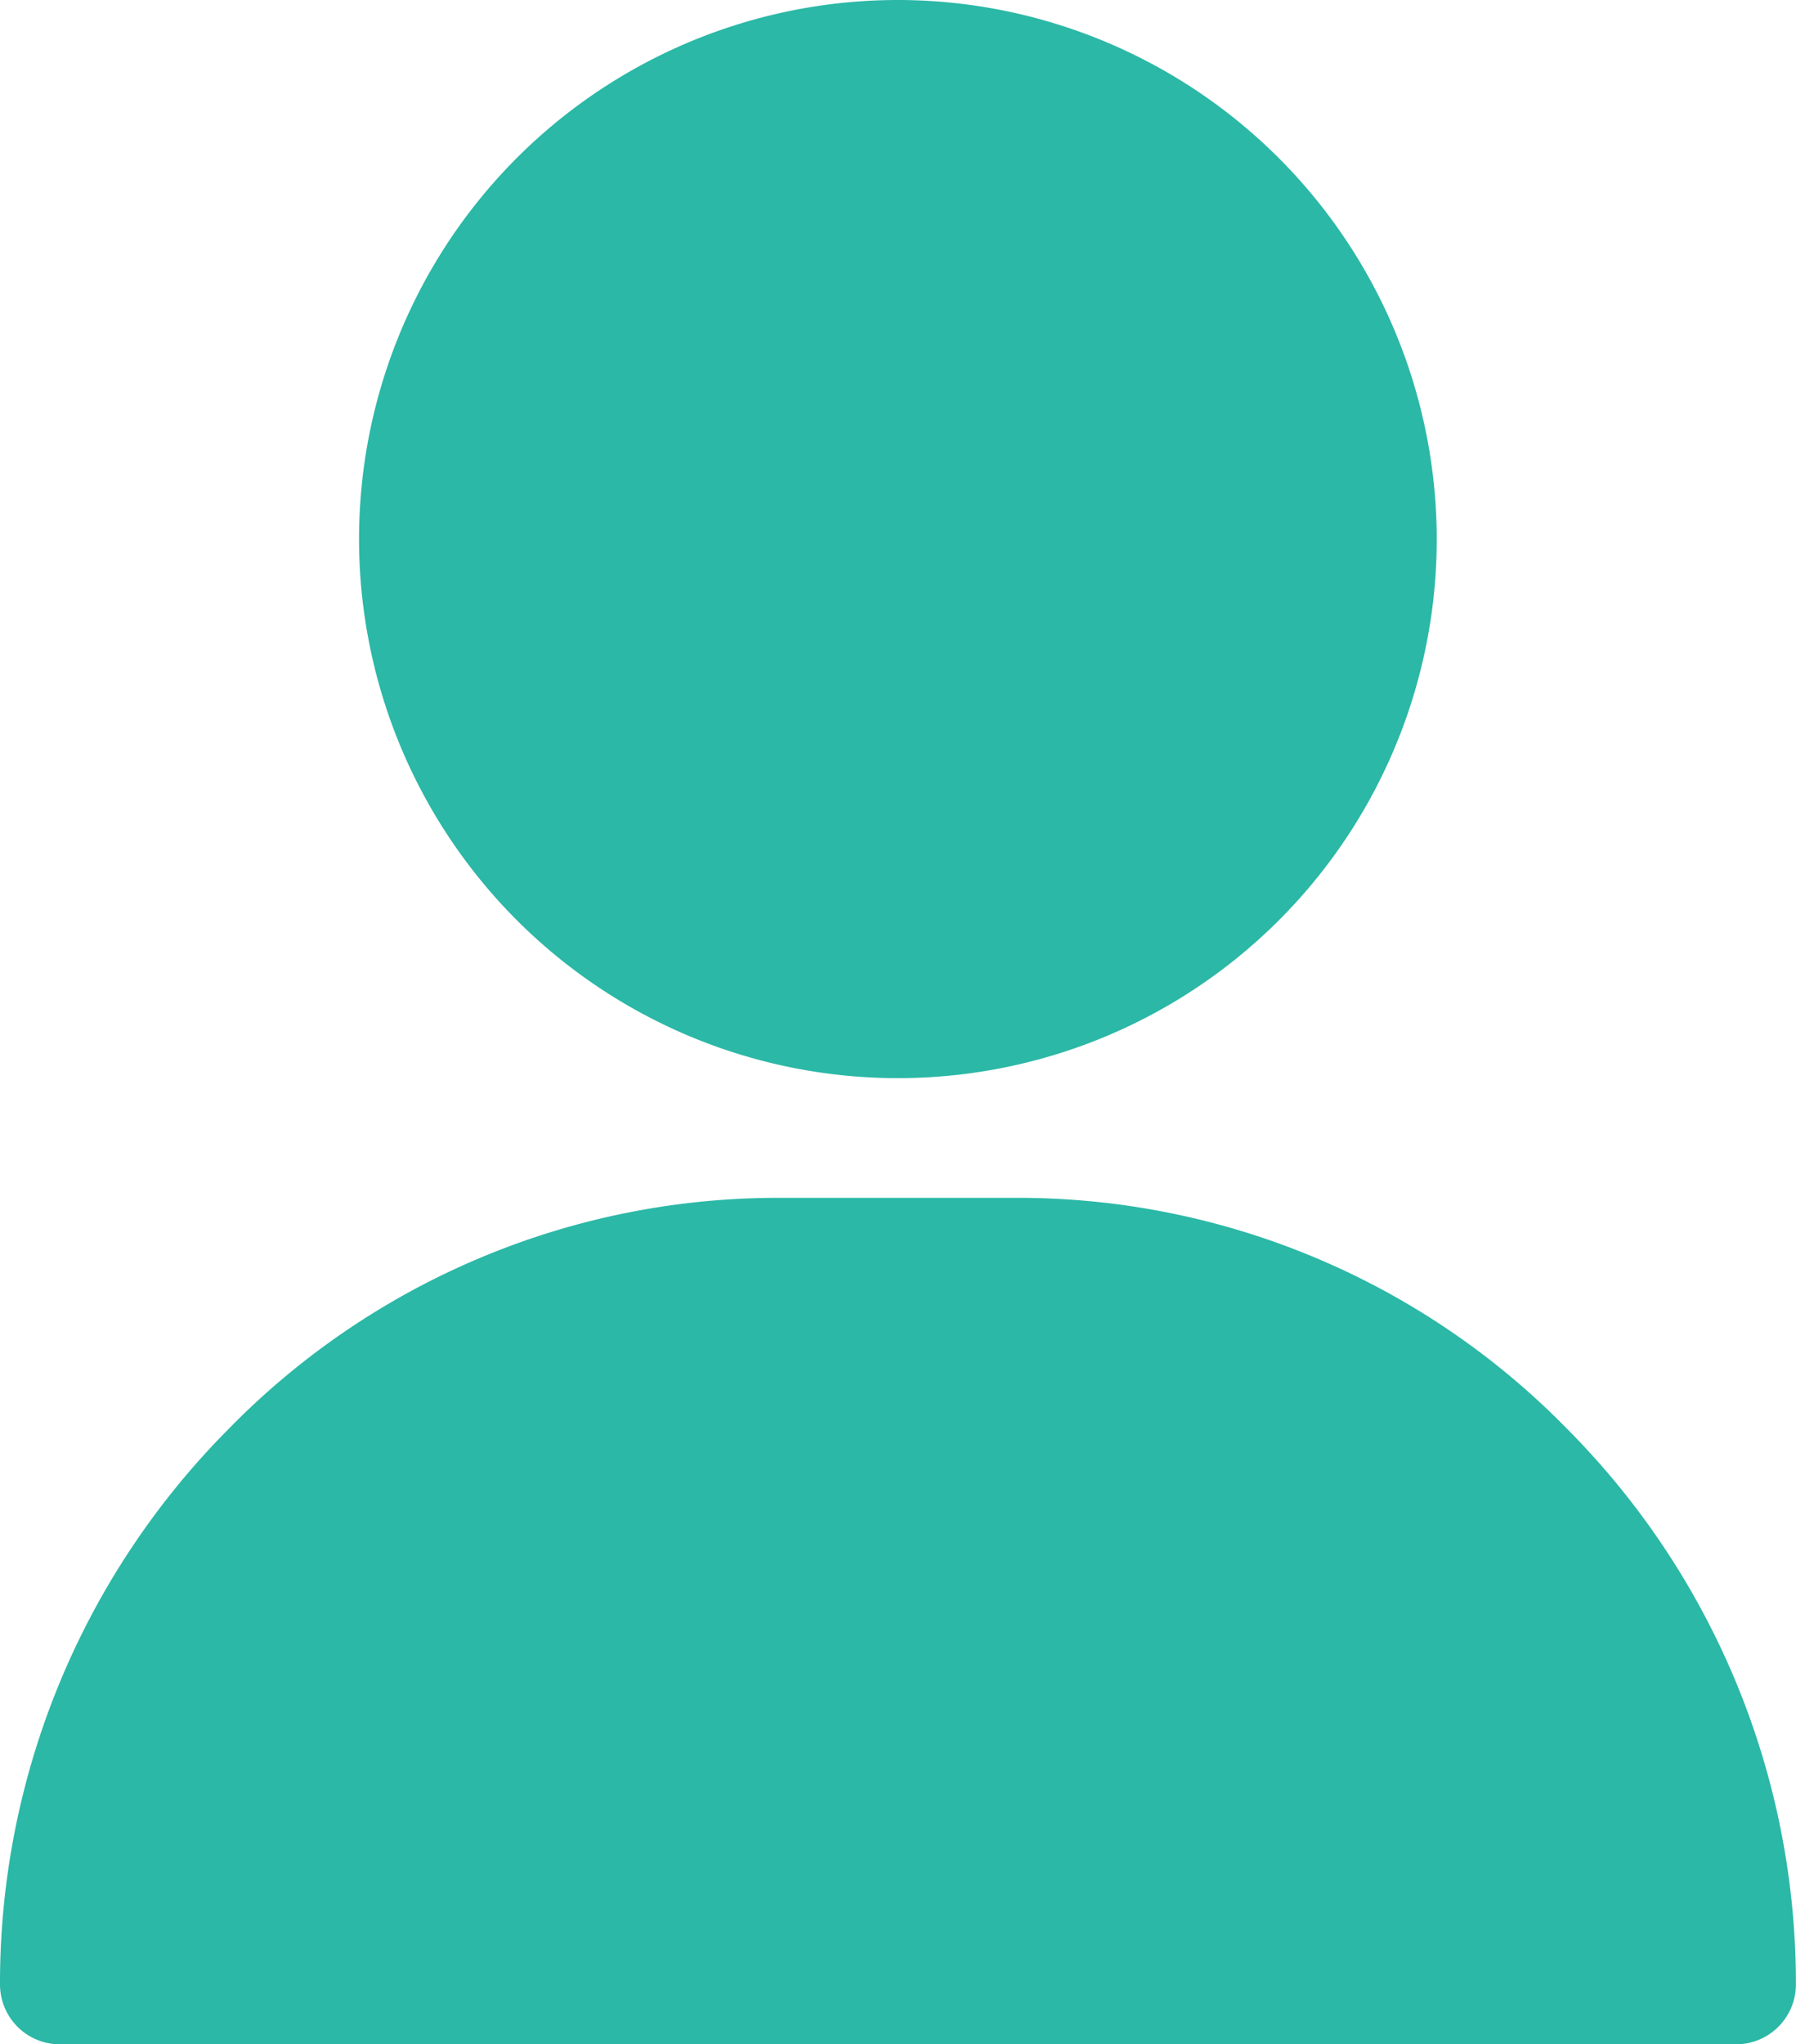 <svg xmlns="http://www.w3.org/2000/svg" width="17.232" height="19.606" viewBox="0 0 17.232 19.606">
  <g id="user_19_" data-name="user (19)" transform="translate(-31)">
    <g id="Group_7233" data-name="Group 7233" transform="translate(34.446)">
      <g id="Group_7232" data-name="Group 7232">
        <path id="Path_16" data-name="Path 16" d="M126.17,0a5.17,5.17,0,1,0,5.169,5.17A5.175,5.175,0,0,0,126.17,0Z" transform="translate(-121)" fill="#2bb8a6"/>
      </g>
    </g>
    <g id="Group_7235" data-name="Group 7235" transform="translate(31 11.488)">
      <g id="Group_7234" data-name="Group 7234">
        <path id="Path_17" data-name="Path 17" d="M46.048,302.228A7.369,7.369,0,0,0,40.765,300h-2.3a7.37,7.37,0,0,0-5.283,2.228A7.534,7.534,0,0,0,31,307.544a.574.574,0,0,0,.574.574H47.657a.574.574,0,0,0,.574-.574A7.534,7.534,0,0,0,46.048,302.228Z" transform="translate(-31 -300)" fill="#2bb8a6"/>
      </g>
    </g>
  </g>
</svg>
